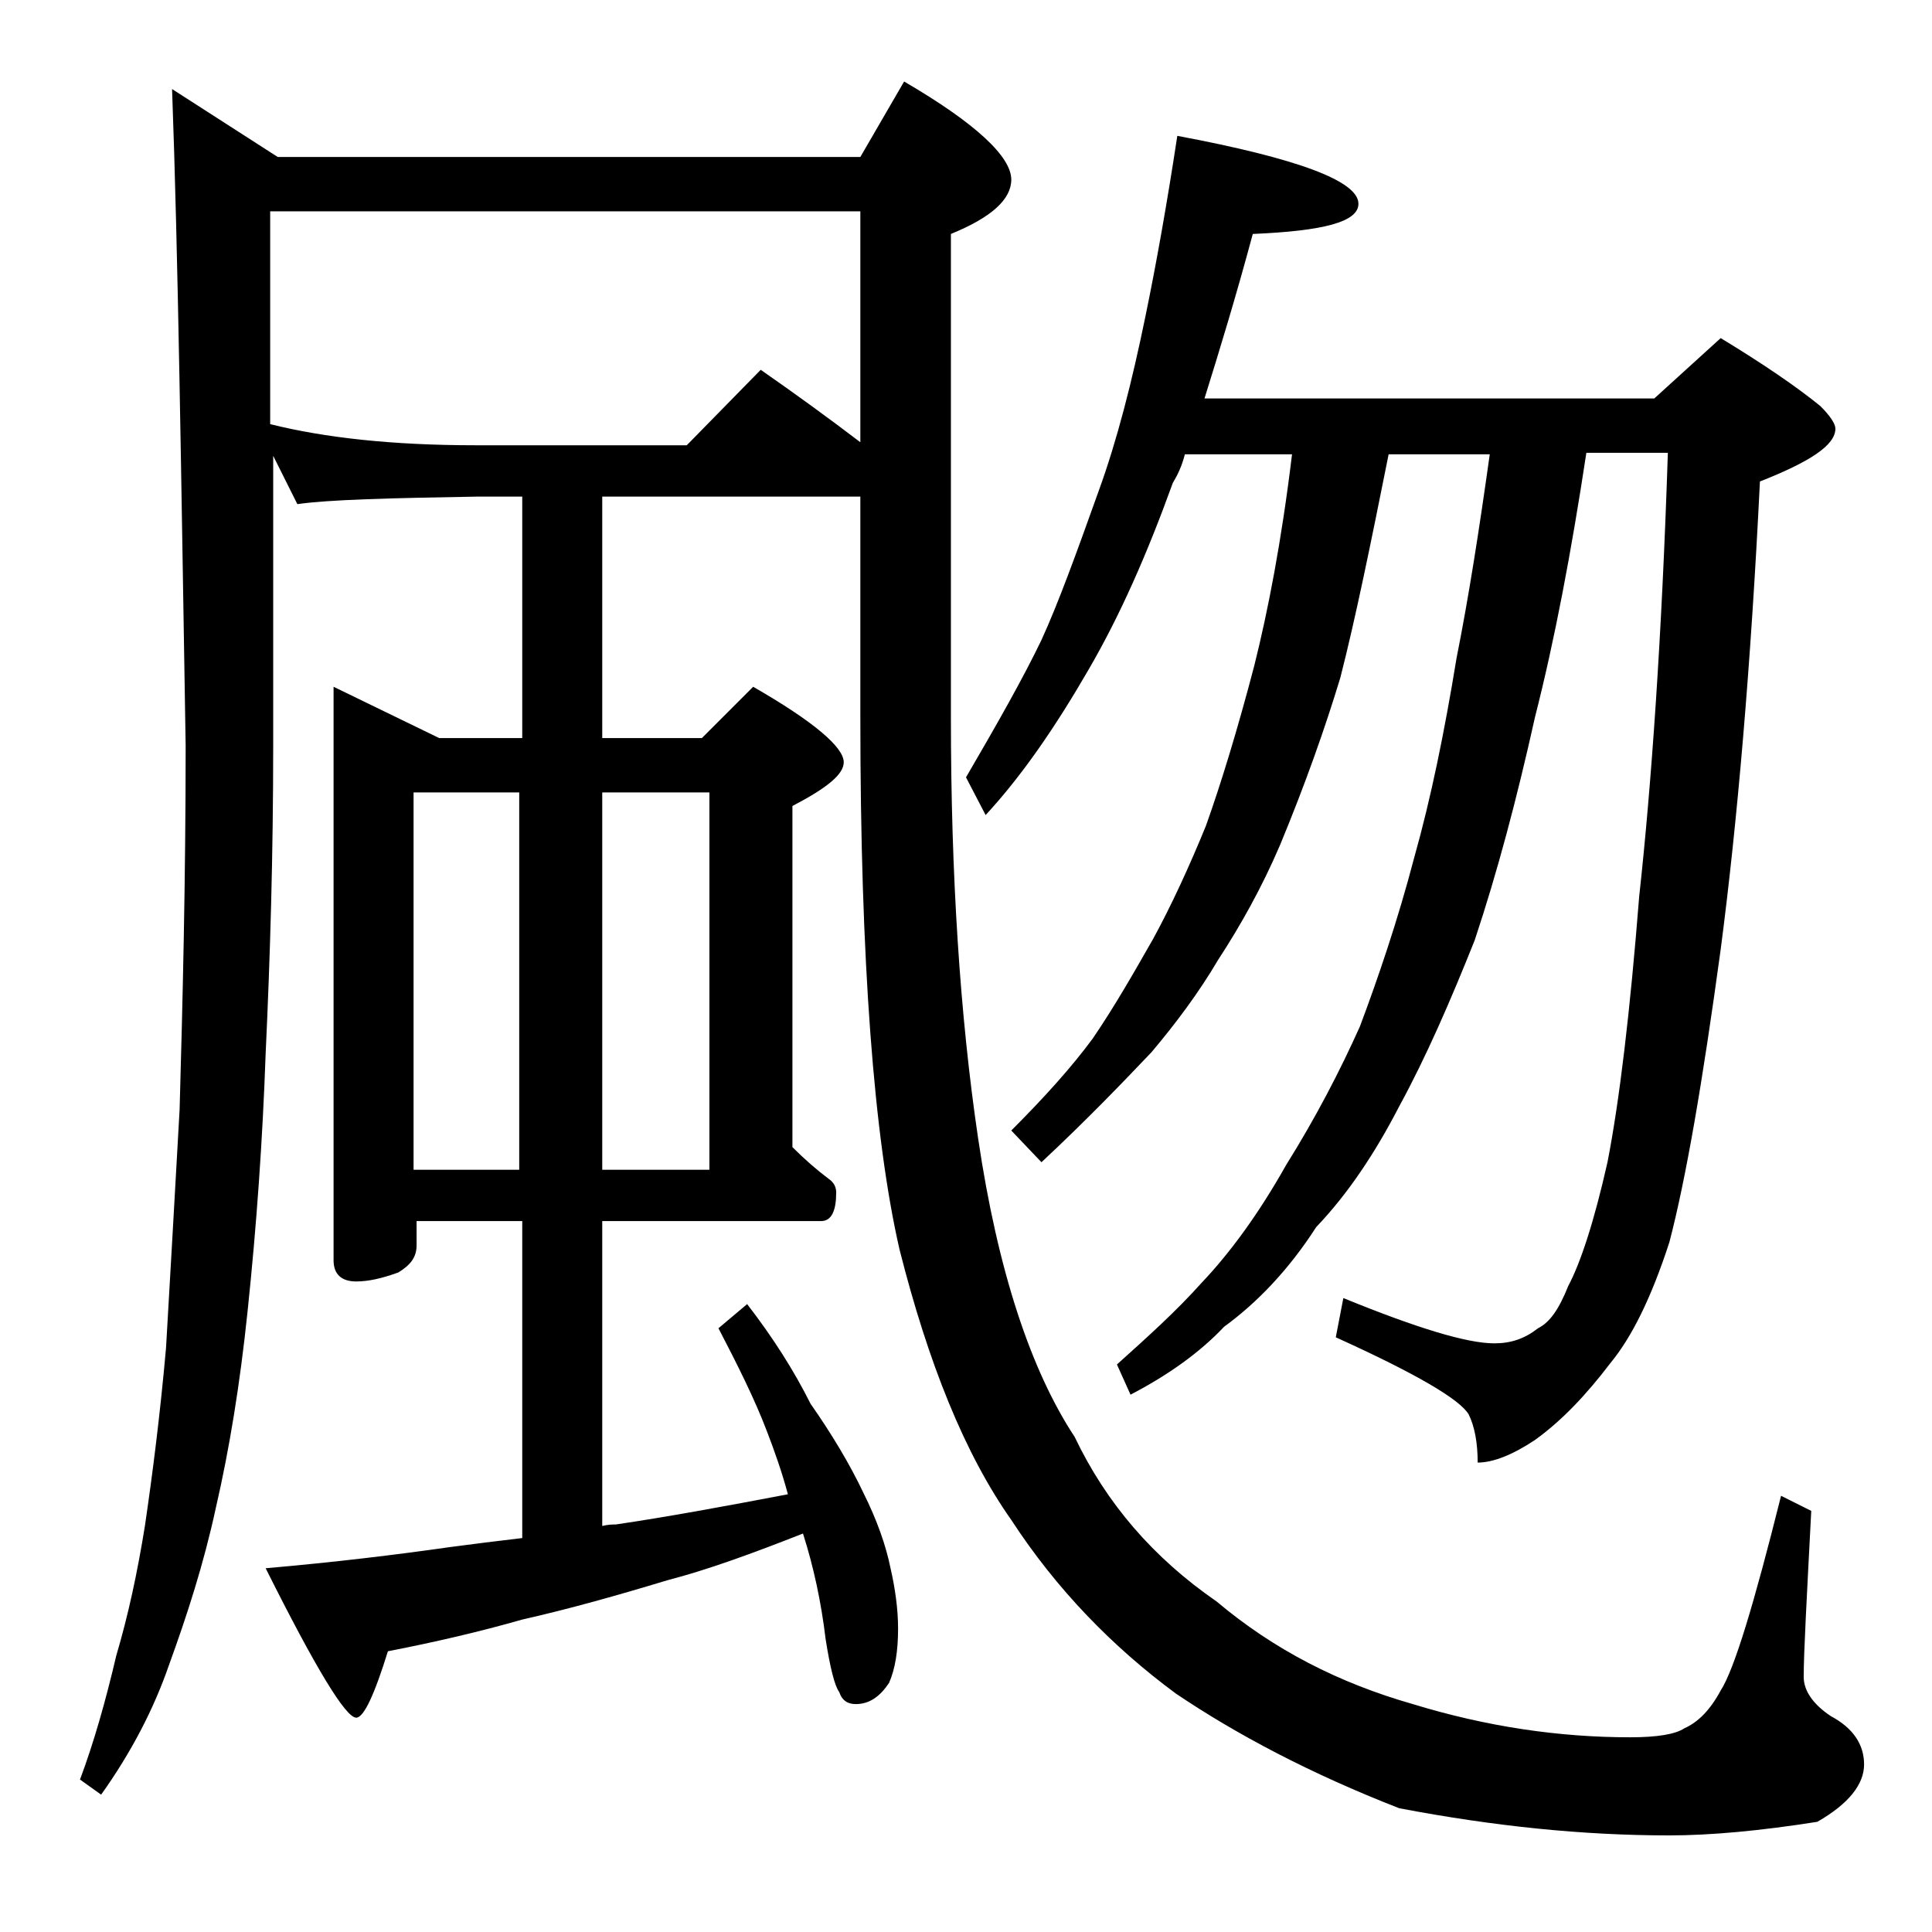 <?xml version="1.0" encoding="utf-8"?>
<!-- Generator: Adobe Illustrator 18.0.0, SVG Export Plug-In . SVG Version: 6.00 Build 0)  -->
<!DOCTYPE svg PUBLIC "-//W3C//DTD SVG 1.1//EN" "http://www.w3.org/Graphics/SVG/1.1/DTD/svg11.dtd">
<svg version="1.1" id="Layer_1" xmlns="http://www.w3.org/2000/svg" xmlns:xlink="http://www.w3.org/1999/xlink" x="0px" y="0px"
	 viewBox="0 0 128 128" enable-background="new 0 0 128 128" xml:space="preserve">
<path d="M11.4,5.9l7,4.5H57l2.9-5c4.8,2.8,7.1,5,7.1,6.5c0,1.3-1.3,2.5-4,3.6v32c0,10.5,0.6,19.8,1.8,27.9
	c1.3,8.8,3.5,15.4,6.4,19.8c2.1,4.4,5.2,8,9.4,10.9c3.8,3.2,8.1,5.4,13,6.8c4.9,1.5,9.7,2.2,14.4,2.2c1.8,0,3-0.2,3.6-0.6
	c0.9-0.4,1.7-1.2,2.4-2.5c0.9-1.4,2.2-5.7,4-12.9l2,1c-0.3,5.8-0.5,9.4-0.5,11c0,0.9,0.6,1.8,1.8,2.6c1.5,0.8,2.2,1.9,2.2,3.2
	c0,1.3-1,2.6-3.1,3.8c-3.8,0.6-7.1,0.9-9.8,0.9c-5.7,0-11.6-0.6-17.9-1.8c-5.9-2.3-10.8-4.9-14.8-7.6c-4.2-3.1-7.9-6.9-10.9-11.5
	c-3.1-4.4-5.5-10.4-7.4-17.9C57.9,75.4,57,63.7,57,47.5V32.9H39.9v16h6.6l3.4-3.4c4,2.3,6,4,6,5c0,0.8-1.1,1.7-3.4,2.9V76
	c0.8,0.8,1.6,1.5,2.4,2.1c0.3,0.2,0.5,0.5,0.5,0.9c0,1.2-0.3,1.9-1,1.9H39.9v20.2c0.4-0.1,0.7-0.1,0.9-0.1c3.4-0.5,7.2-1.2,11.4-2
	c-0.4-1.5-0.9-2.9-1.4-4.2c-0.8-2.1-1.9-4.3-3.2-6.8l1.9-1.6c1.7,2.2,3.1,4.4,4.2,6.6c1.4,2,2.6,4,3.5,5.9c0.9,1.8,1.5,3.5,1.8,5
	c0.3,1.3,0.5,2.7,0.5,4c0,1.5-0.2,2.7-0.6,3.6c-0.6,0.9-1.3,1.4-2.2,1.4c-0.5,0-0.9-0.2-1.1-0.8c-0.3-0.4-0.6-1.6-0.9-3.5
	c-0.3-2.5-0.8-4.8-1.5-7c-3.3,1.3-6.3,2.4-9,3.1c-3.3,1-6.5,1.9-9.6,2.6c-2.8,0.8-5.8,1.5-8.9,2.1c-0.9,2.9-1.6,4.4-2.1,4.4
	c-0.7,0-2.7-3.3-6-9.9c4.6-0.4,8.7-0.9,12.2-1.4c1.5-0.2,3.1-0.4,4.8-0.6V80.9h-7v1.6c0,0.8-0.4,1.3-1.2,1.8c-1.1,0.4-2,0.6-2.8,0.6
	c-1,0-1.5-0.5-1.5-1.4v-38l7,3.4h5.5v-16h-2.9c-5.9,0.1-9.9,0.2-12,0.5l-1.6-3.2v19.2c0,7.2-0.2,14-0.5,20.4
	c-0.2,5.7-0.6,11.4-1.2,17.1c-0.5,4.8-1.2,9.1-2.1,13c-0.8,3.7-1.9,7.1-3.1,10.4c-1,2.9-2.5,5.8-4.5,8.6l-1.4-1
	c0.9-2.4,1.7-5.2,2.4-8.2c0.8-2.7,1.4-5.5,1.9-8.6c0.5-3.4,1-7.3,1.4-11.8c0.3-5.2,0.6-10.4,0.9-15.8c0.2-7.1,0.4-15.1,0.4-24.1
	C12,31.3,11.8,16.8,11.4,5.9z M17.9,28.1c3.6,0.9,8.1,1.4,13.6,1.4h14l4.9-5c2.3,1.6,4.5,3.2,6.6,4.8V14H17.9V28.1z M27.4,77.5h7
	v-25h-7V77.5z M39.9,52.5v25H47v-25H39.9z M78,9c8,1.5,12,3,12,4.5c0,1.2-2.3,1.8-7,2c-1.1,4.1-2.2,7.7-3.2,10.9h29.8l4.4-4
	c2.8,1.7,5,3.2,6.6,4.5c0.7,0.7,1,1.2,1,1.5c0,1.1-1.7,2.2-5,3.5c-0.6,12.2-1.5,22.6-2.6,31c-1.2,8.8-2.3,15.2-3.4,19.4
	c-1.2,3.7-2.5,6.3-3.9,8c-1.6,2.1-3.2,3.8-5,5.1c-1.5,1-2.8,1.5-3.8,1.5c0-1.3-0.2-2.4-0.6-3.2c-0.6-1-3.5-2.7-8.8-5.1l0.5-2.6
	C93.9,88,97.2,89,99,89c1.1,0,2-0.3,2.9-1c0.8-0.4,1.4-1.3,2-2.8c0.8-1.5,1.7-4.2,2.6-8.2c0.8-4.1,1.5-10,2.1-17.6
	c0.8-7.3,1.5-17.1,1.9-29.4h-5.4c-1,6.6-2.1,12.4-3.4,17.5c-1.2,5.4-2.5,10.3-4,14.8c-1.6,4-3.2,7.7-5,11c-1.6,3.1-3.4,5.8-5.5,8
	c-1.8,2.8-3.9,5-6.1,6.6c-1.6,1.7-3.7,3.2-6.2,4.5l-0.9-2c2-1.8,3.9-3.5,5.6-5.4c1.9-2,3.8-4.6,5.6-7.8c2-3.2,3.6-6.3,4.9-9.2
	c1.2-3.2,2.5-7,3.6-11.2c1.1-3.9,2-8.3,2.8-13.2c0.8-4,1.5-8.5,2.2-13.5H92c-1.2,6-2.2,10.9-3.2,14.8c-1,3.3-2.3,7-4,11.1
	c-1.2,2.8-2.6,5.3-4.1,7.6c-1.3,2.2-2.8,4.2-4.4,6.1C74.4,71.7,72,74.2,69,77l-2-2.1c2.2-2.2,4-4.2,5.4-6.1c1.5-2.2,2.8-4.5,4-6.6
	c1.2-2.2,2.4-4.8,3.5-7.5c1-2.8,2.1-6.4,3.2-10.6c0.9-3.6,1.8-8.2,2.5-14h-7.1c-0.2,0.8-0.5,1.4-0.8,1.9c-1.7,4.7-3.5,8.8-5.6,12.4
	c-2.2,3.8-4.4,7-6.8,9.6L64,51.5c2.1-3.6,3.8-6.6,5-9.1c1.1-2.4,2.3-5.7,3.8-9.9c1.2-3.3,2.2-7.2,3.1-11.6C76.6,17.5,77.3,13.6,78,9
	z"/>
</svg>
